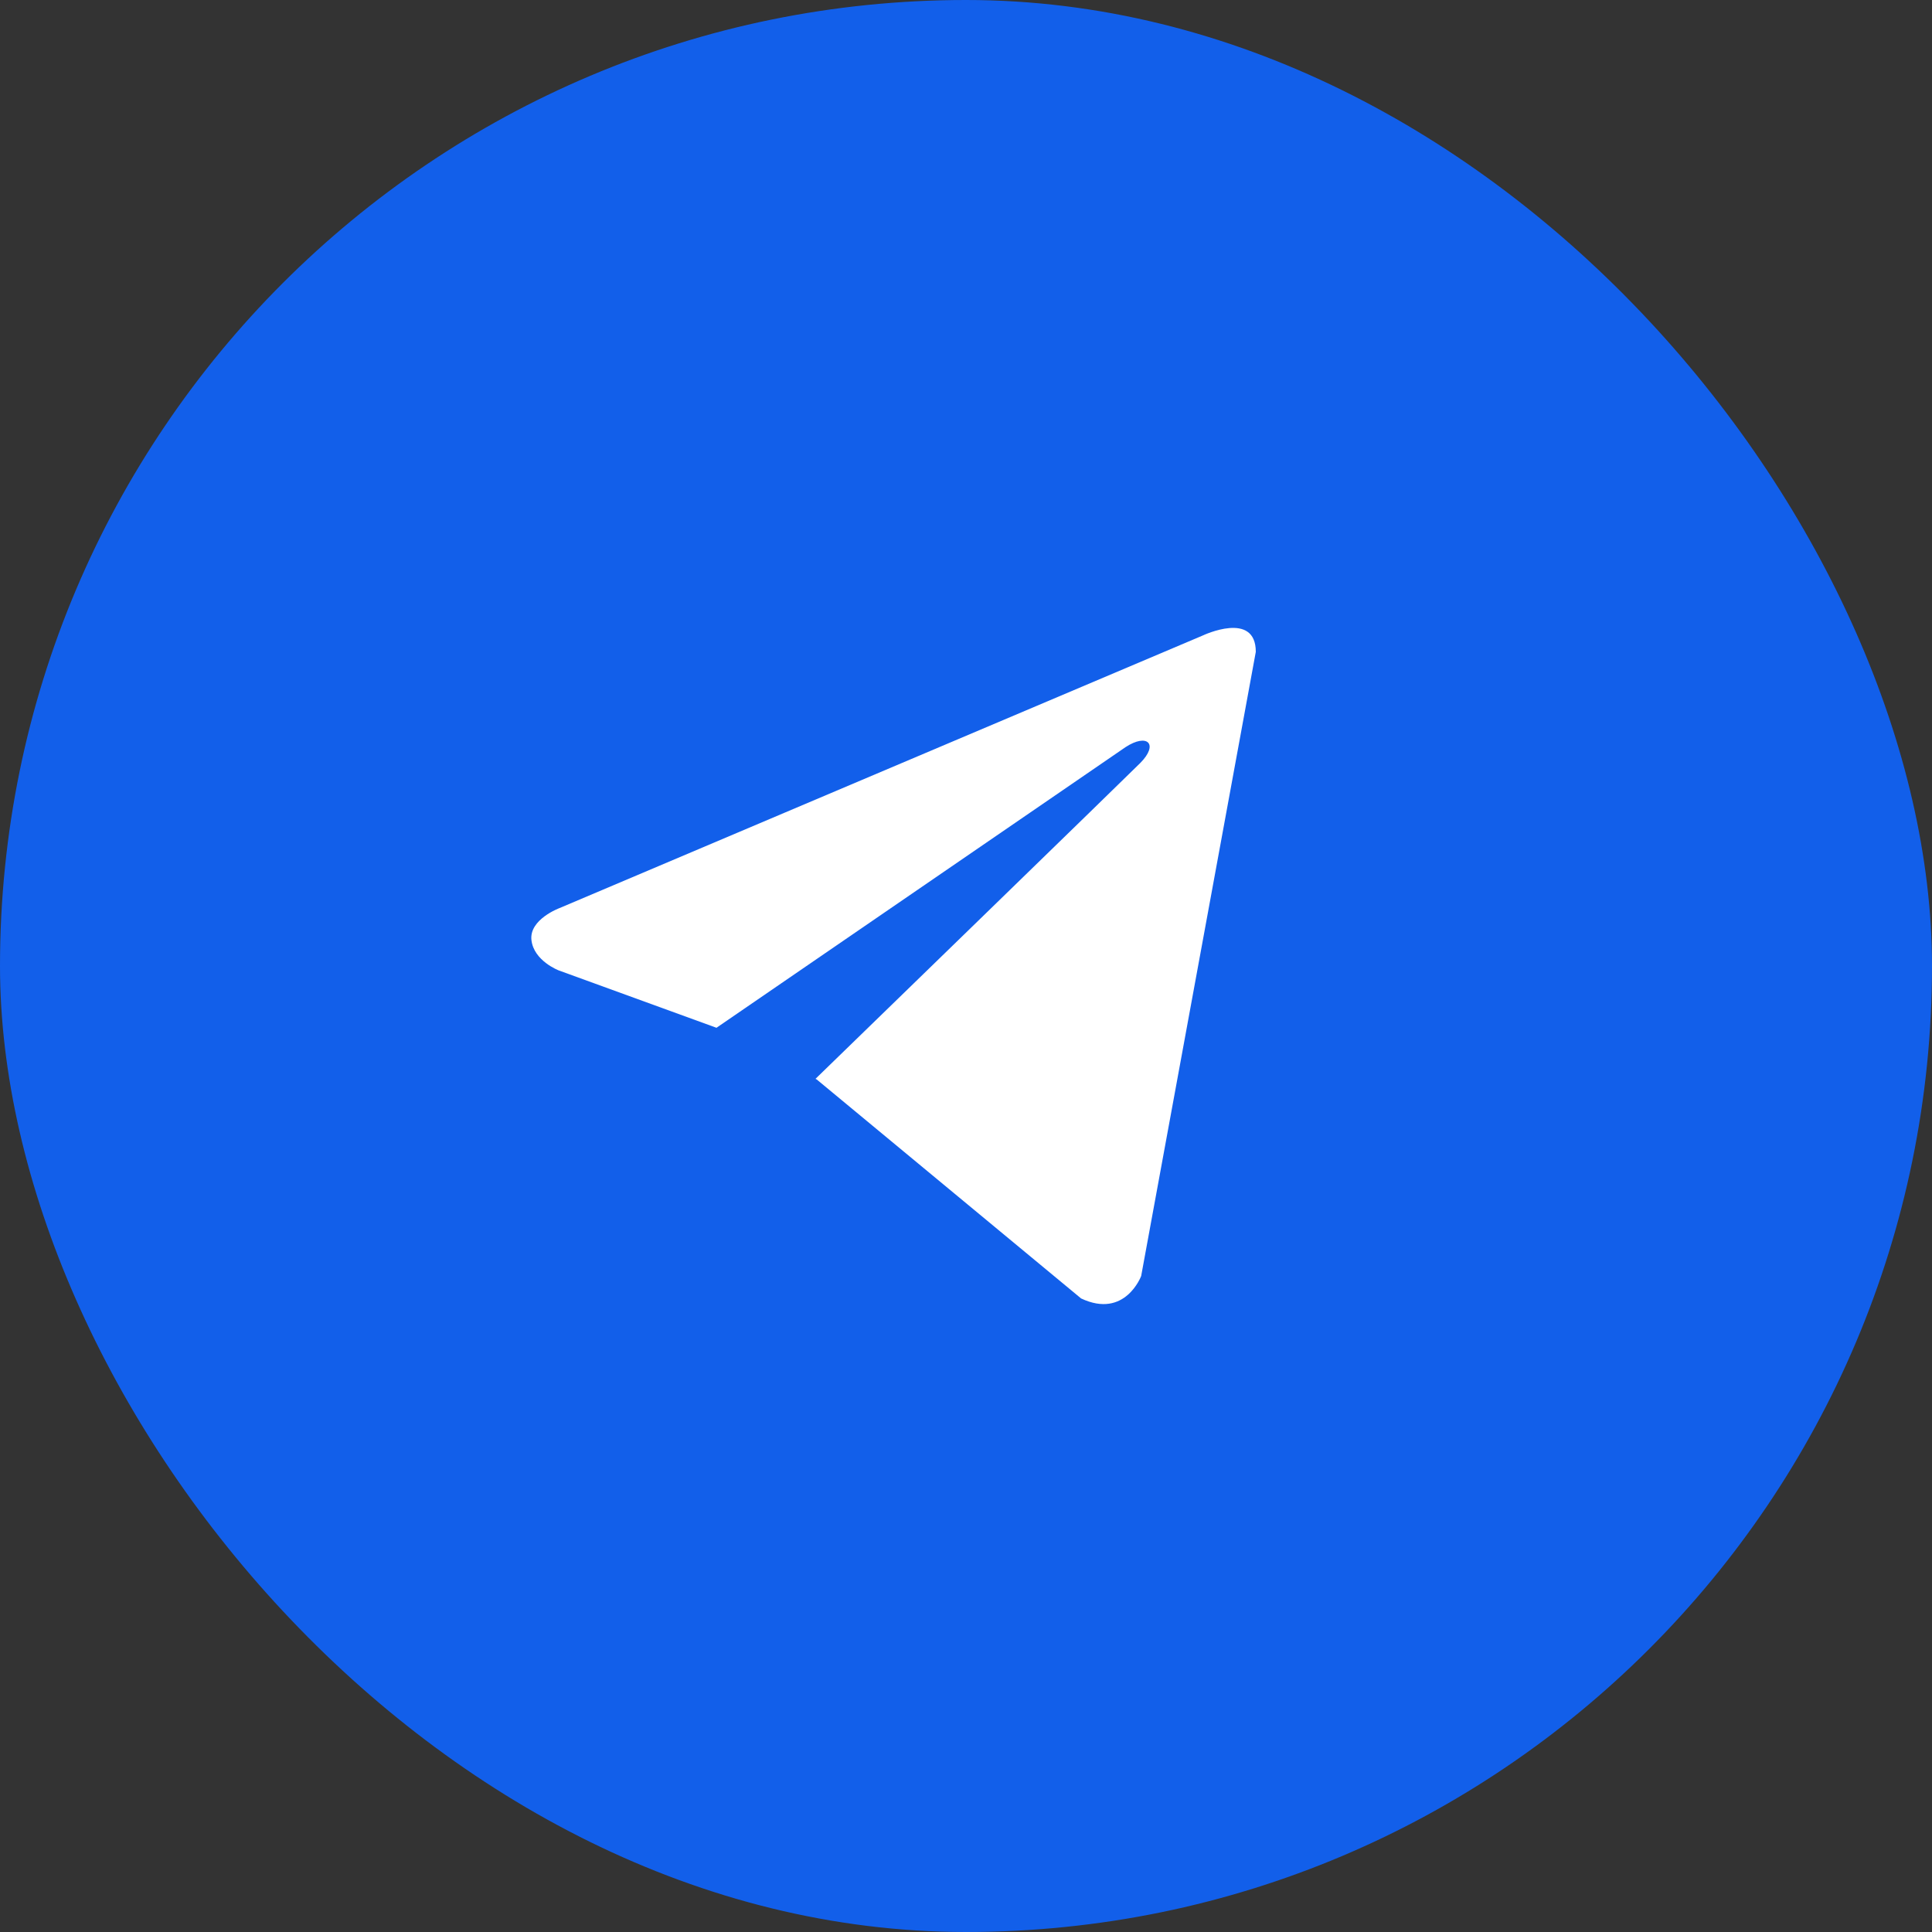 <?xml version="1.0" encoding="UTF-8"?> <svg xmlns="http://www.w3.org/2000/svg" width="40" height="40" viewBox="0 0 40 40" fill="none"><rect x="0" y="0" width="40" height="40" fill="#333333" stroke="none"/> <rect width="40" height="40" rx="20" fill="#125FEA"></rect> <path d="M26 13.496L23.627 26.417C23.627 26.417 23.295 27.313 22.383 26.883L16.909 22.349L16.884 22.336C17.623 21.619 23.357 16.049 23.608 15.797C23.996 15.406 23.755 15.173 23.304 15.468L14.834 21.279L11.567 20.091C11.567 20.091 11.052 19.894 11.003 19.464C10.953 19.034 11.584 18.801 11.584 18.801L24.905 13.156C24.905 13.156 26 12.636 26 13.496Z" fill="white"></path> </svg> 